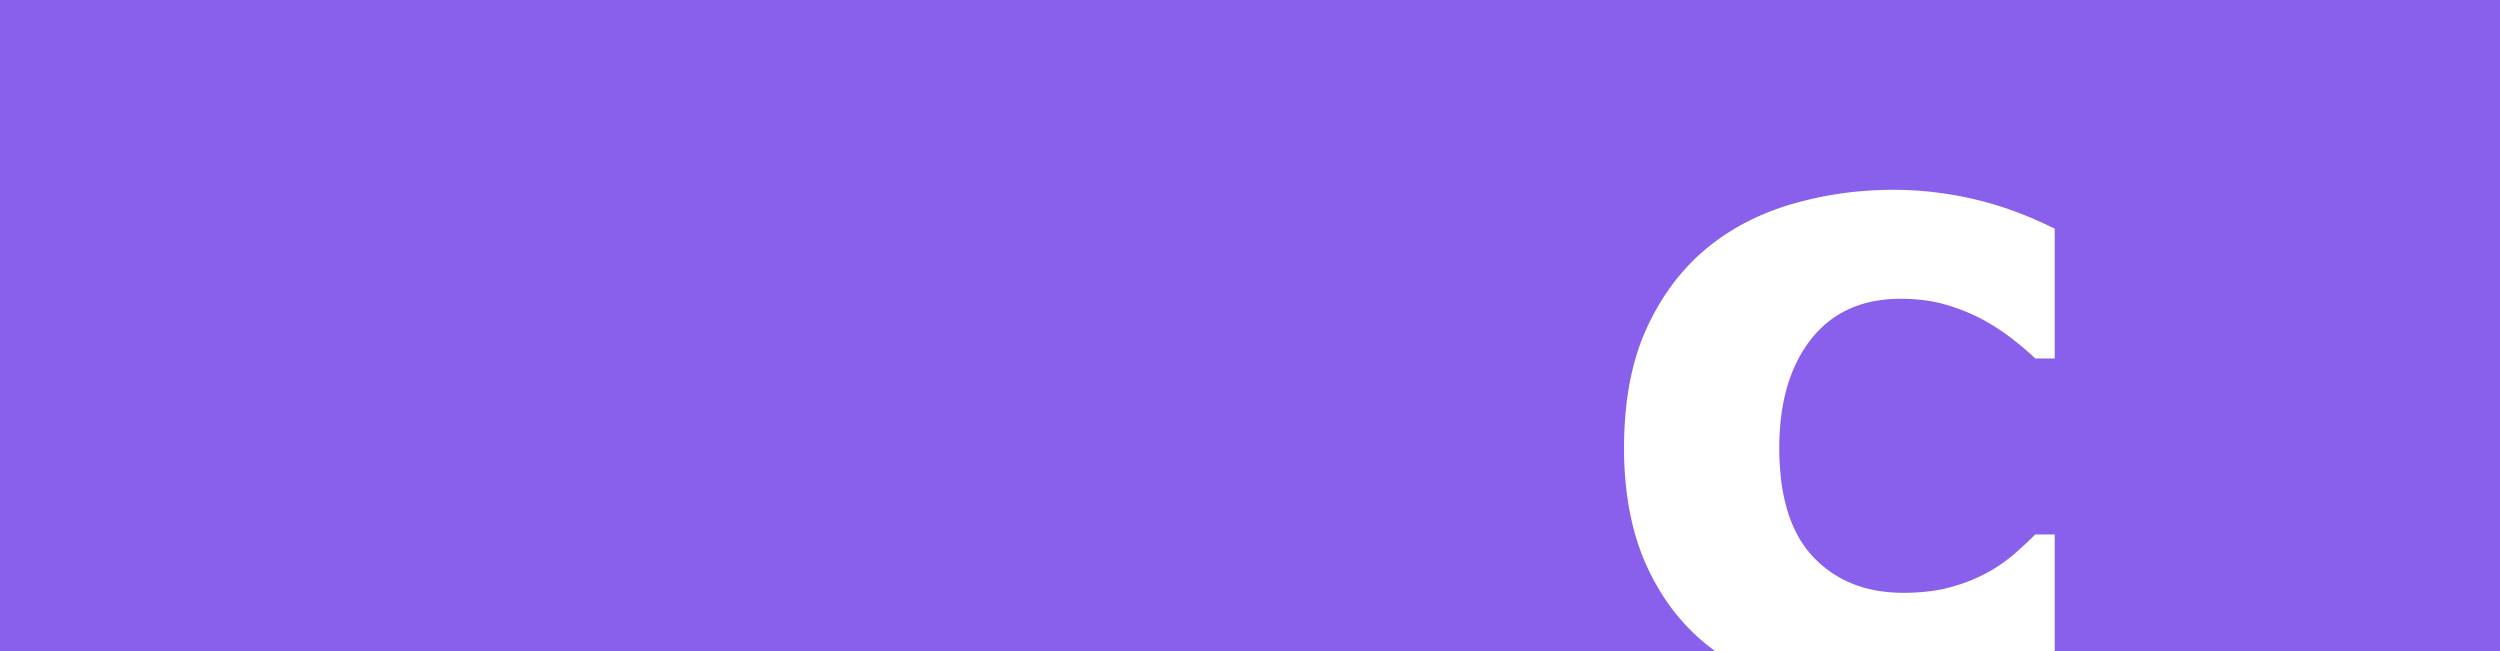 <svg xmlns="http://www.w3.org/2000/svg" width="1920" height="500" viewBox="0 0 1920 500">
  <path id="careers-img" d="M-10642.087-5886.375h-1317.156v-500h1920v500h-341.979v-89.552h-14.94c-3.979,3.976-8.784,8.5-14.281,13.449a129.339,129.339,0,0,1-19.925,14.446,132.673,132.673,0,0,1-28.56,11.955,113.251,113.251,0,0,1-17.933,3.734,161.724,161.724,0,0,1-20.59,1.245,118.08,118.08,0,0,1-20.516-1.723,94.208,94.208,0,0,1-18.378-5.167,84.134,84.134,0,0,1-16.24-8.614,86.51,86.51,0,0,1-14.1-12.058,79.249,79.249,0,0,1-11.4-15.565,99.078,99.078,0,0,1-8.146-19.136,137.81,137.81,0,0,1-4.888-22.706,200.494,200.494,0,0,1-1.629-26.276,195.024,195.024,0,0,1,1.525-24.9,146.8,146.8,0,0,1,4.577-22.219,116.181,116.181,0,0,1,7.627-19.541,100.079,100.079,0,0,1,10.678-16.865,81.631,81.631,0,0,1,13.46-13.583,76.176,76.176,0,0,1,15.972-9.7,84.914,84.914,0,0,1,18.481-5.822,109.189,109.189,0,0,1,20.992-1.941,139.72,139.72,0,0,1,18.682,1.2,109.089,109.089,0,0,1,16.853,3.613,147.146,147.146,0,0,1,28.562,11.787,166.6,166.6,0,0,1,22.08,14.614c6.7,5.272,12.458,10.188,17.105,14.61h14.94v-99.625a303.1,303.1,0,0,0-31.131-13.491,262.121,262.121,0,0,0-30.968-9.257,280.891,280.891,0,0,0-30.884-5.355,270.067,270.067,0,0,0-30.882-1.785,286.611,286.611,0,0,0-40.058,2.782,270.422,270.422,0,0,0-38.481,8.344,194.948,194.948,0,0,0-35.24,14.155,172.668,172.668,0,0,0-30.343,20.213,160.04,160.04,0,0,0-13.7,12.952,164.62,164.62,0,0,0-12.2,14.613,185.5,185.5,0,0,0-19.925,34.2,167.114,167.114,0,0,0-7.41,19.758,199.283,199.283,0,0,0-5.293,21.751c-1.4,7.537-2.472,15.525-3.176,23.744s-1.059,16.87-1.059,25.737a263.439,263.439,0,0,0,3.9,46.533,201.831,201.831,0,0,0,4.878,20.806,174.088,174.088,0,0,0,6.828,19.167,177.223,177.223,0,0,0,18.682,33.583,159.49,159.49,0,0,0,11.644,14.457,156.5,156.5,0,0,0,13.18,12.9c3.461,2.972,7.086,5.84,10.773,8.524Z" transform="translate(11959.243 6386.375)" fill="#8860eb"/>
</svg>
